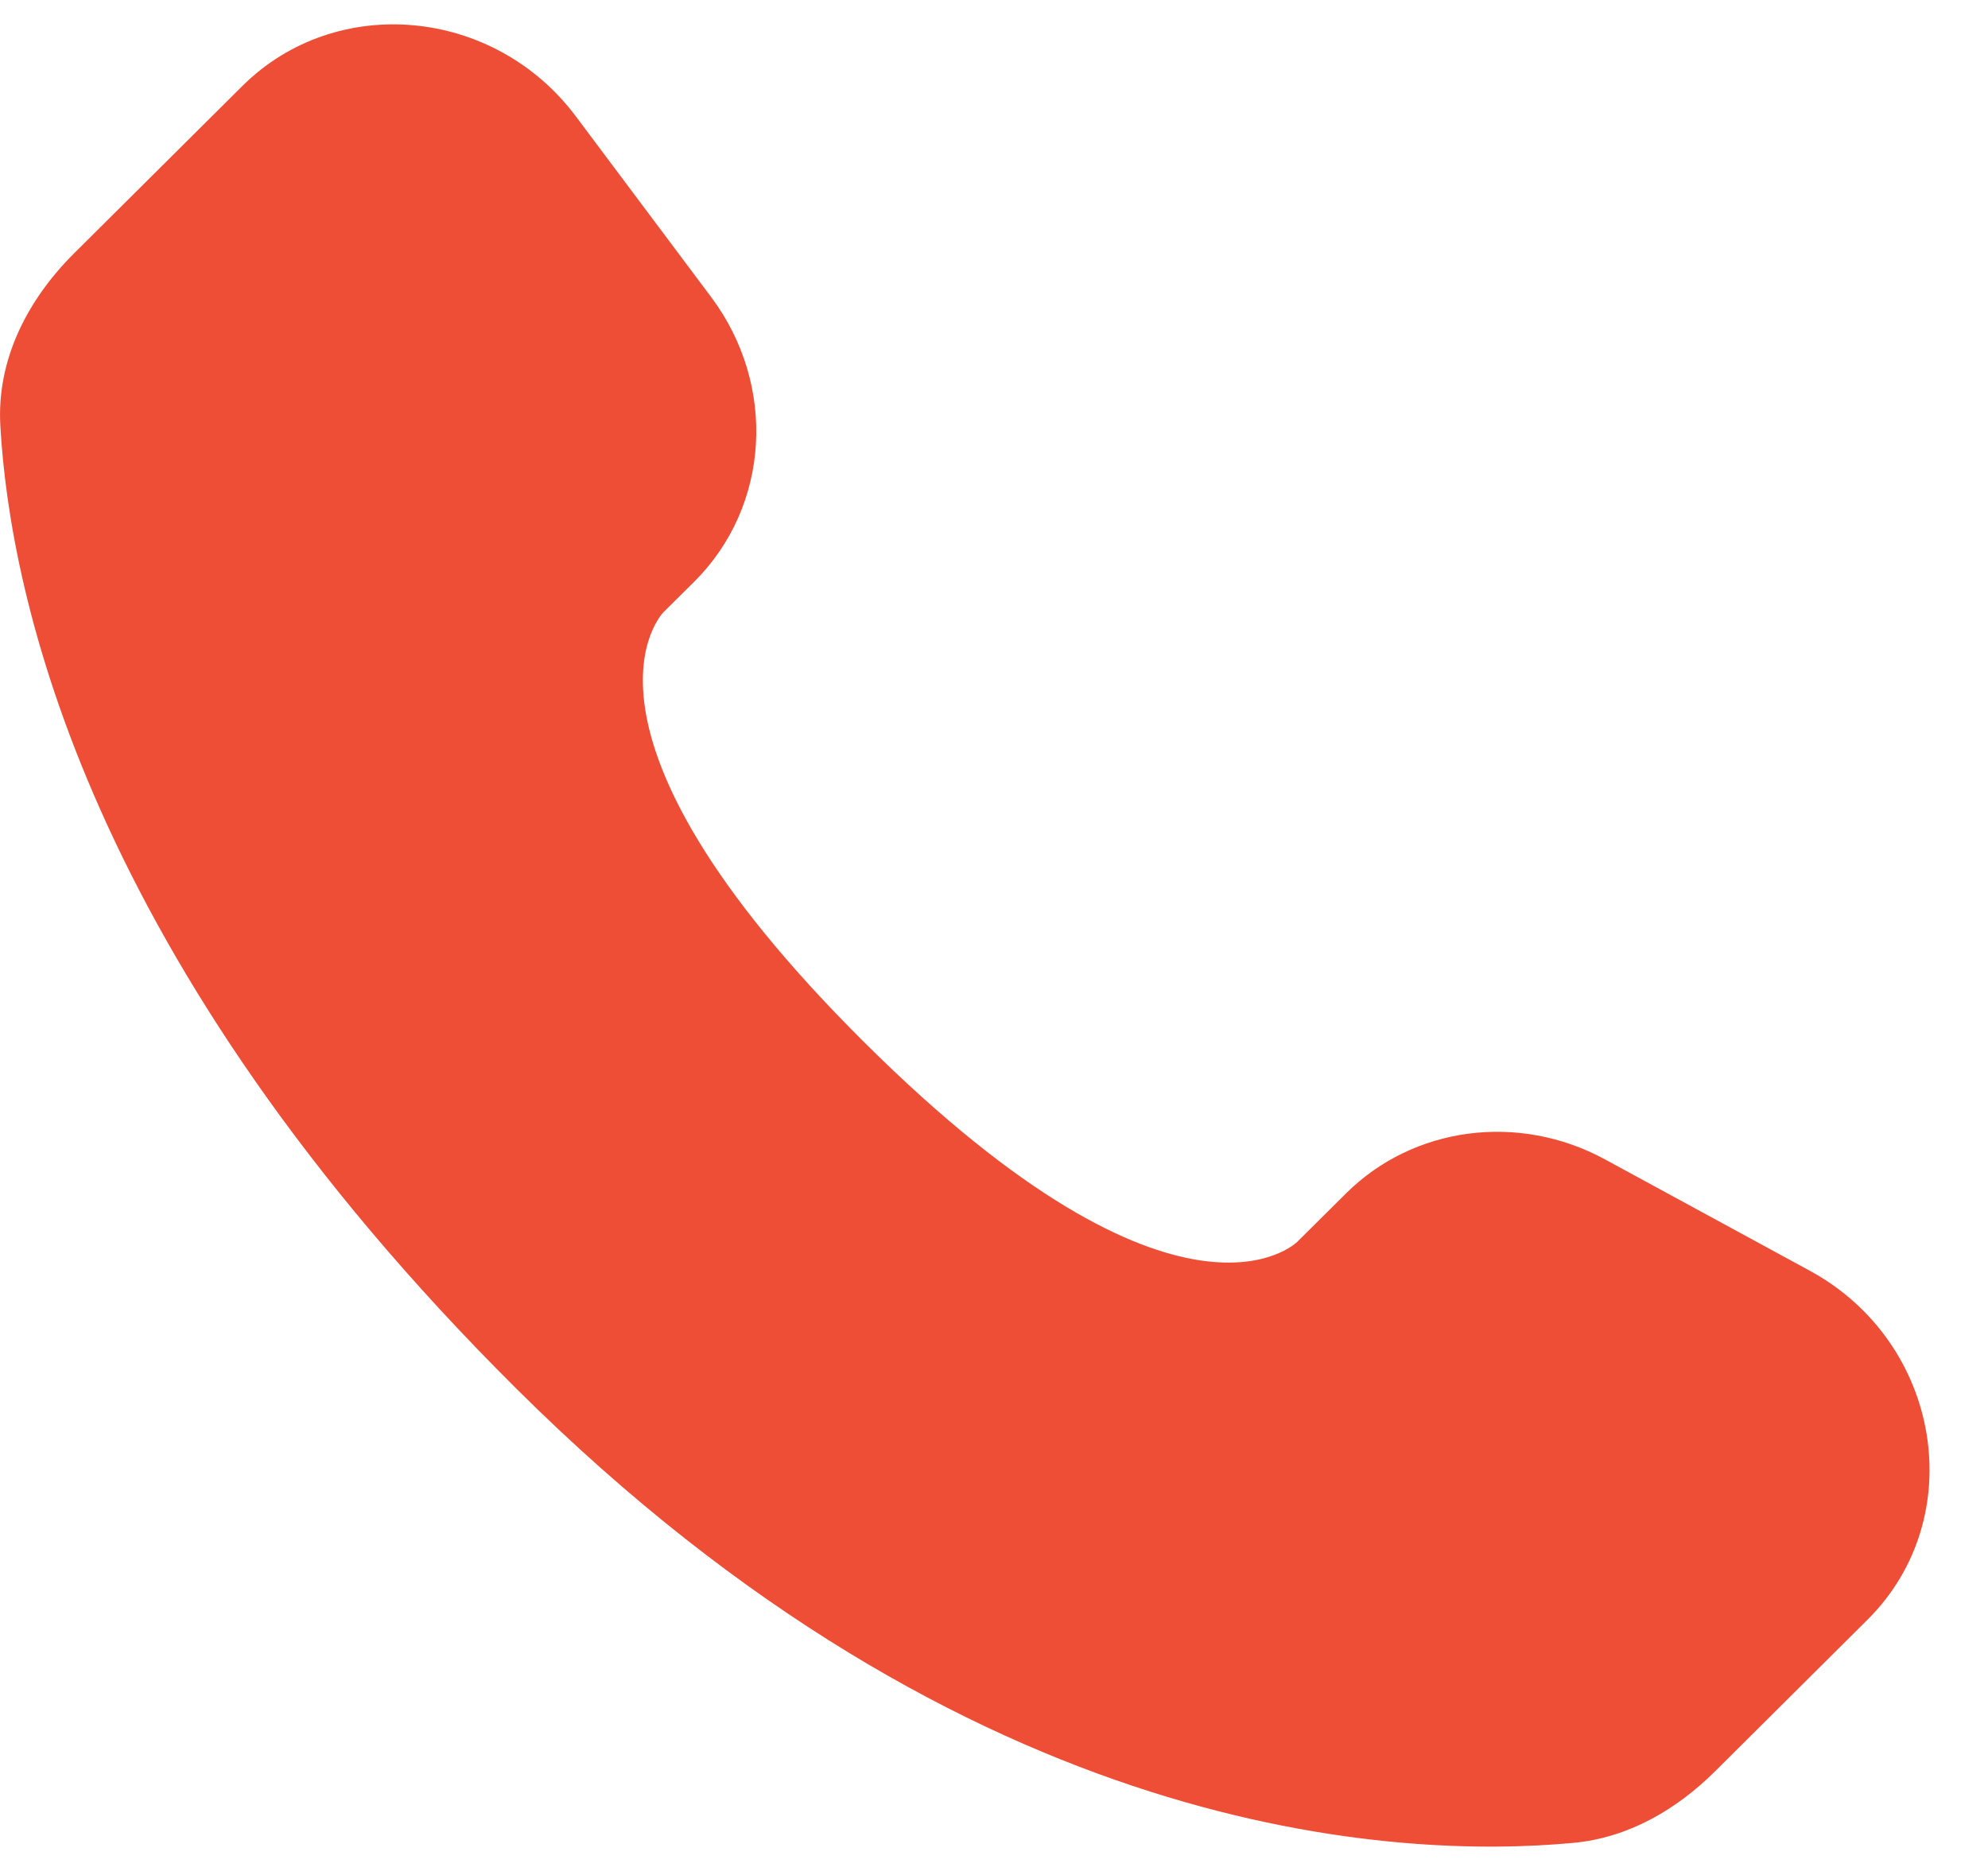 <?xml version="1.0" encoding="UTF-8"?>
<svg xmlns="http://www.w3.org/2000/svg" width="17" height="16" viewBox="0 0 17 16" fill="none">
  <path d="M11.51 10.206L11.092 10.621C11.092 10.621 10.1 11.608 7.391 8.914C4.682 6.221 5.675 5.234 5.675 5.234L5.938 4.973C6.585 4.329 6.646 3.295 6.081 2.54L4.925 0.996C4.226 0.062 2.875 -0.062 2.073 0.735L0.634 2.166C0.237 2.561 -0.03 3.074 0.003 3.642C0.085 5.096 0.743 8.224 4.414 11.874C8.307 15.745 11.96 15.899 13.453 15.76C13.926 15.716 14.337 15.475 14.668 15.146L15.97 13.851C16.849 12.977 16.601 11.479 15.476 10.867L13.725 9.915C12.987 9.514 12.087 9.632 11.51 10.206Z" fill="#EF4E36"></path>
</svg>
